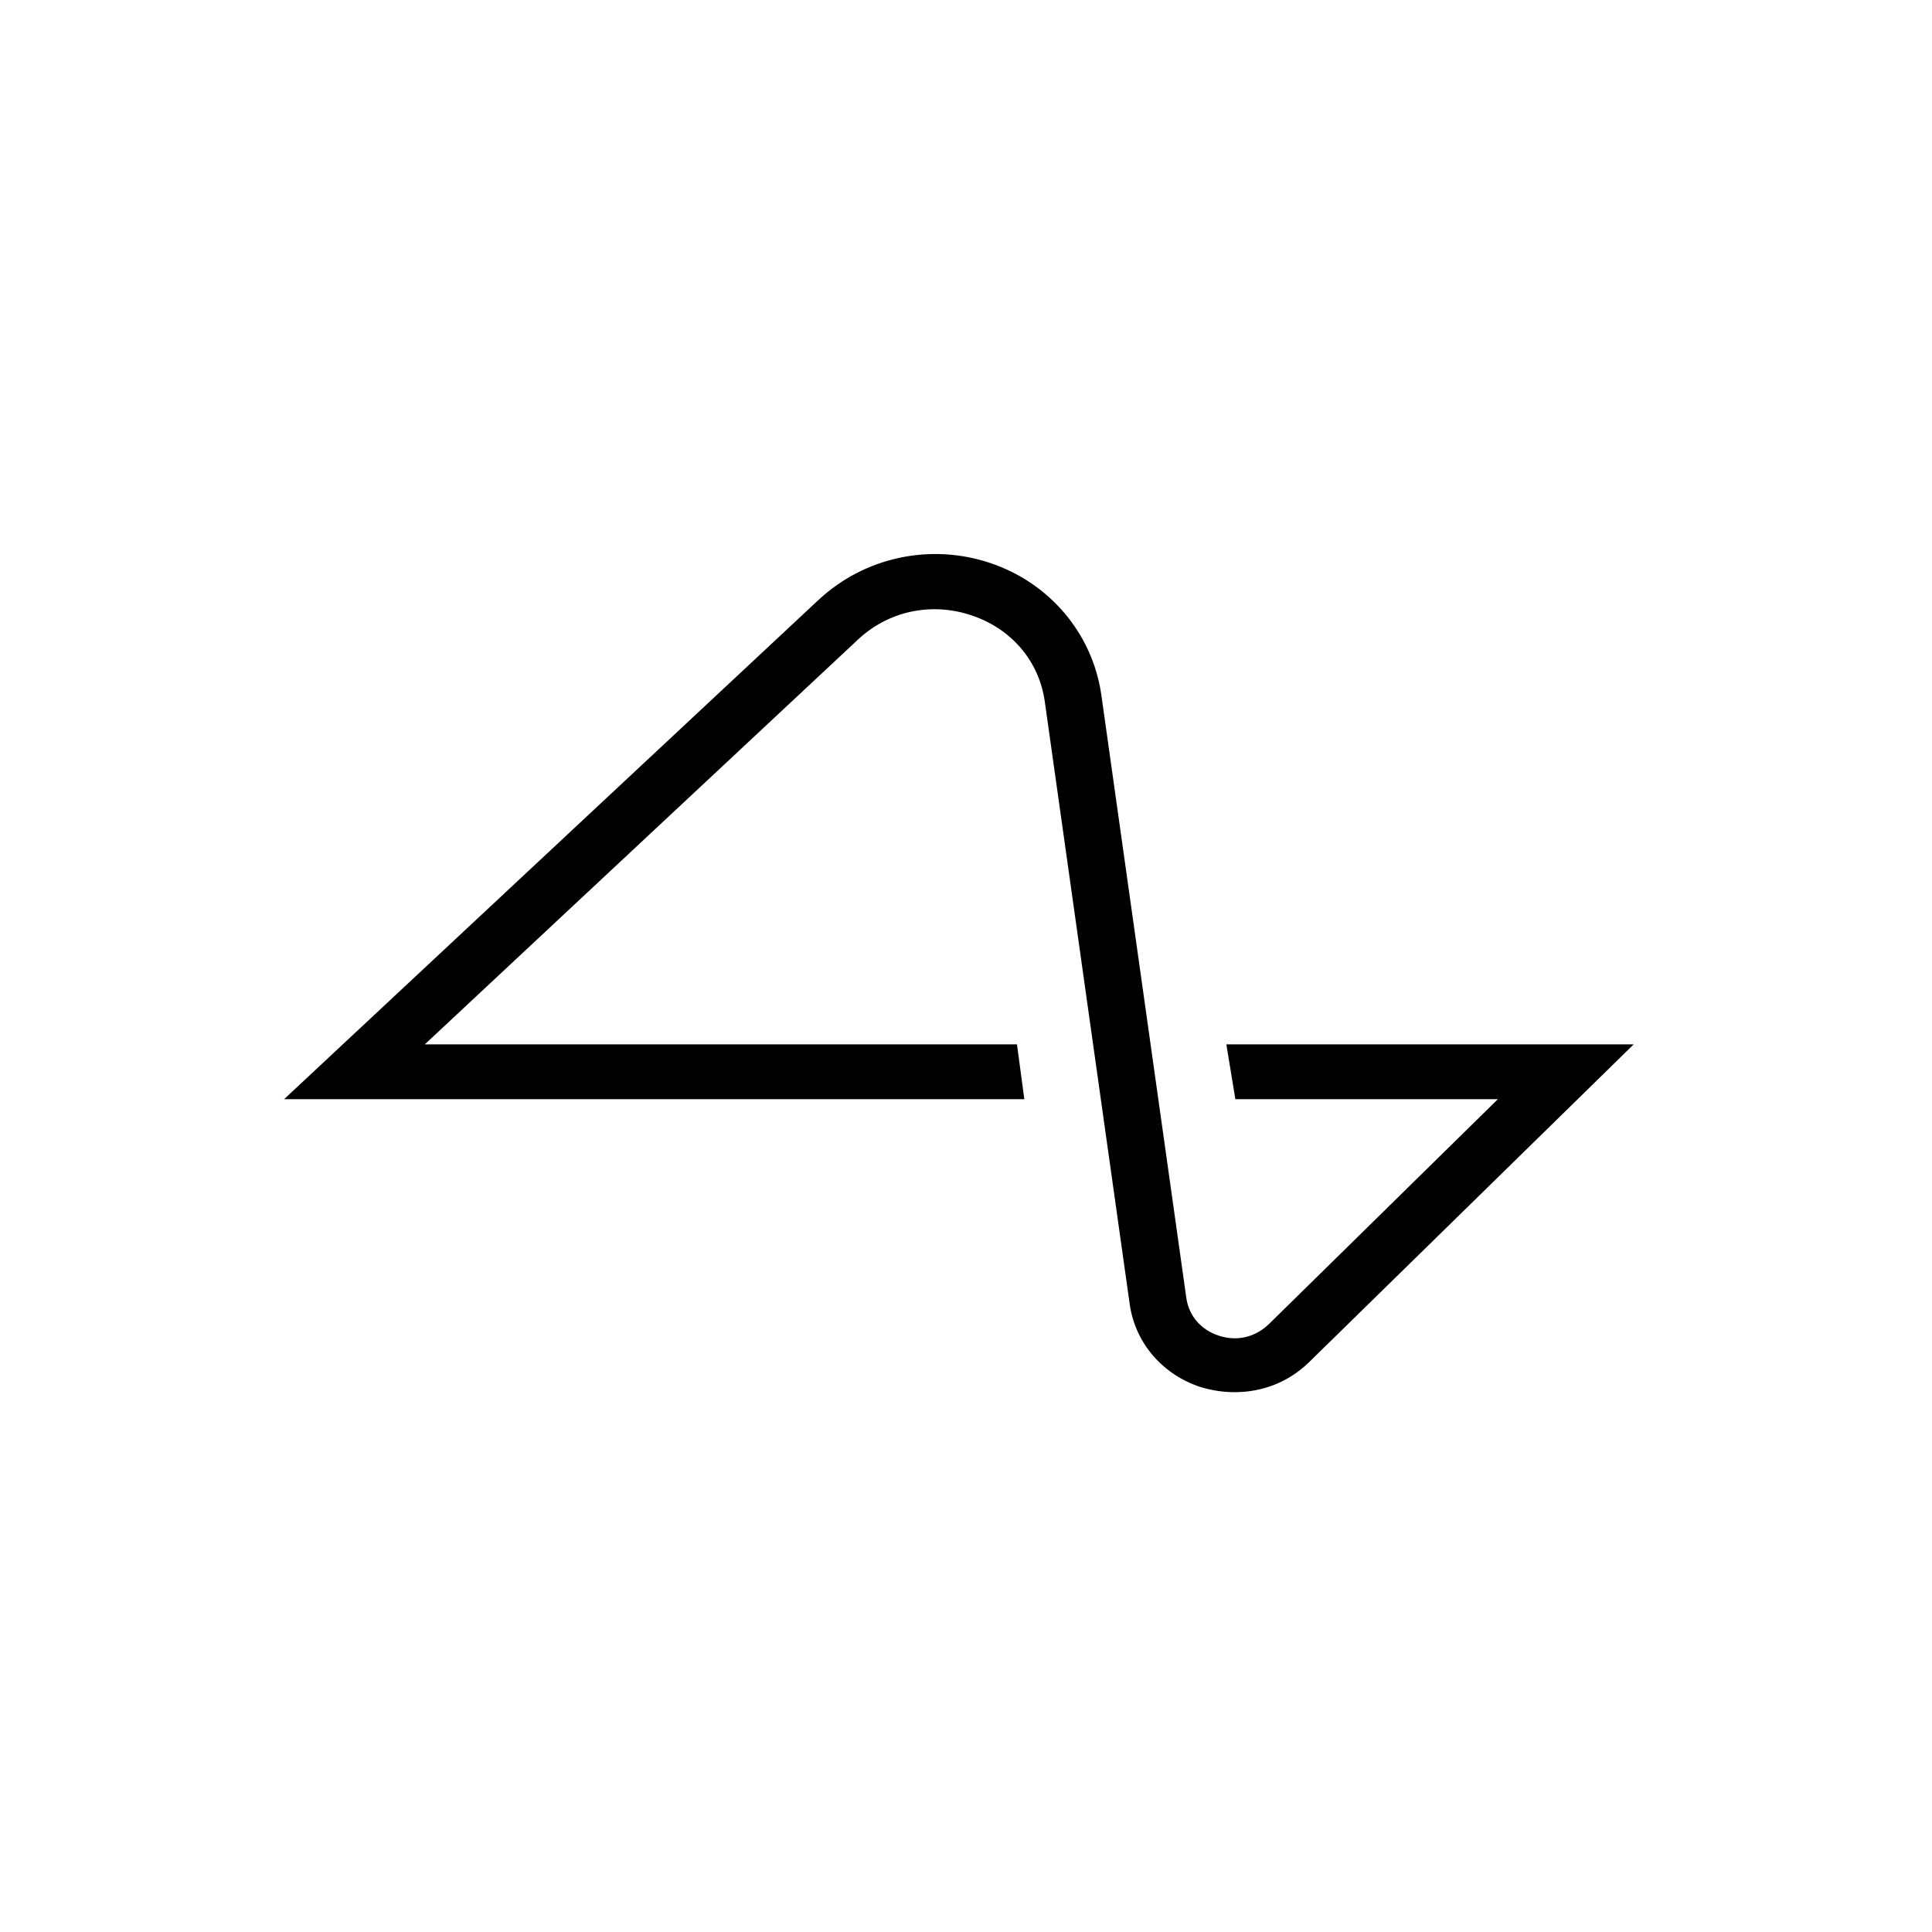 <svg width="136" height="136" viewBox="0 0 136 136" fill="none" xmlns="http://www.w3.org/2000/svg">
<rect width="136" height="136" fill="white"/>
<path fill-rule="evenodd" clip-rule="evenodd" d="M72.106 77.374H20L57.654 42.197C60.879 39.217 65.485 38.224 69.688 39.626C73.891 41.029 76.885 44.593 77.518 48.859L83.506 91.339C83.679 92.624 84.542 93.618 85.809 94.027C87.076 94.436 88.342 94.144 89.321 93.209L105.442 77.374H86.961L86.327 73.517H115L92.142 95.896C90.703 97.299 88.861 98 86.903 98C86.097 98 85.349 97.883 84.542 97.649C81.836 96.773 79.936 94.552 79.533 91.865L73.546 49.385C73.142 46.521 71.185 44.242 68.364 43.308C65.542 42.373 62.548 43.015 60.418 45.002L29.903 73.517H71.588L72.106 77.374Z" fill="black"/>
</svg>
